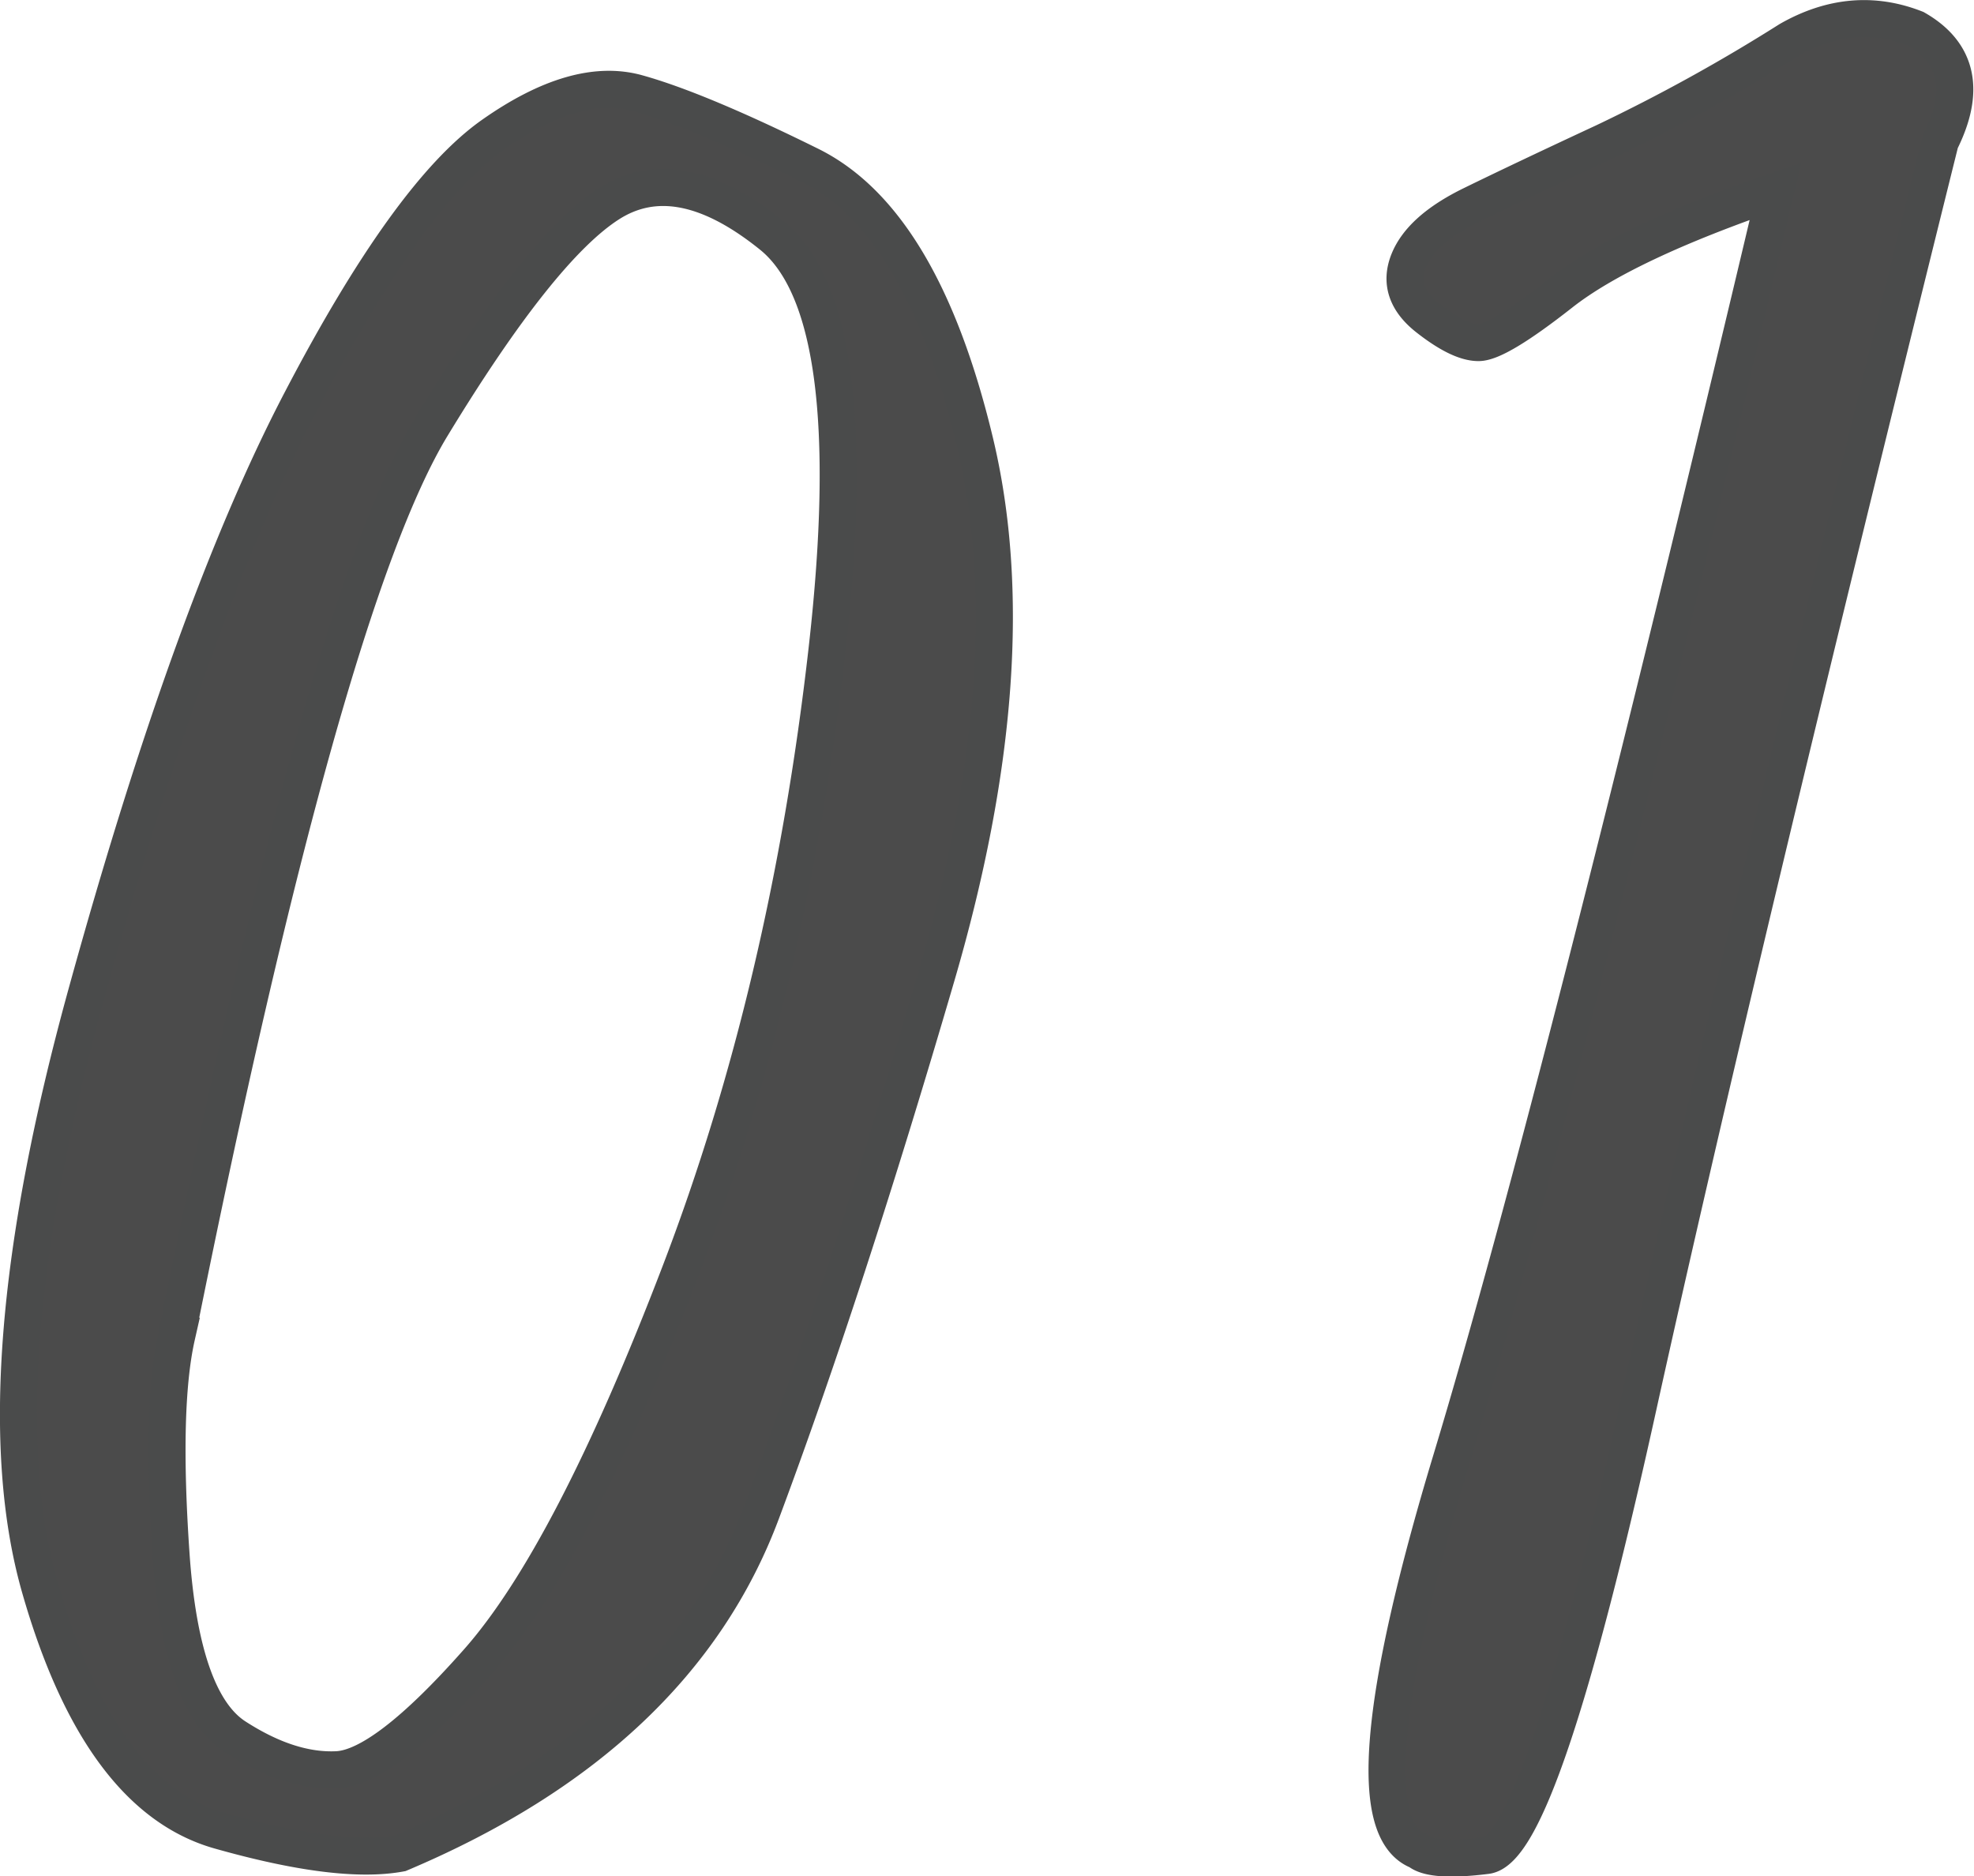 <svg xmlns="http://www.w3.org/2000/svg" width="256.096" height="243.442" viewBox="0 0 256.096 243.442">
  <path id="パス_13024" data-name="パス 13024" d="M61.523-2.637q-7.91,1.465-23.437-2.93T14.795-37.061Q7.031-64.16,20.8-114.111t27.832-76.9q14.063-26.953,24.9-34.57t18.75-5.42q7.91,2.2,22.412,9.375t21.387,35.889q6.885,28.711-4.98,69.287T108.4-46.875Q97.559-17.871,61.523-2.637Zm-29-67.09q-2.051,9.082-.732,28.271t8.35,23.73q7.031,4.541,13.184,4.248T71.631-27.539q12.158-13.77,26.221-50.537t19.043-80.713q4.98-43.945-7.178-53.76t-21.094-4.1q-8.936,5.713-23,28.857T32.52-69.727ZM193.652-2.93q-9.961-3.809,4.248-50.83t42.041-164.5q-19.629,6.738-27.832,13.184t-10.693,6.445q-2.49,0-6.592-3.223t-2.49-7.324q1.611-4.1,8.2-7.324t17.285-8.2A229.083,229.083,0,0,0,241.7-237.891q8.2-4.687,16.406-1.465,8.2,4.688,3.223,14.648Q234.668-117.48,222.07-60.352T202.441-2.344Q195.41-1.465,193.652-2.93Z" transform="translate(-9.602 243.08)" fill="#4b4b4b" stroke="#4a4b4b" stroke-width="4.8"/>
</svg>
